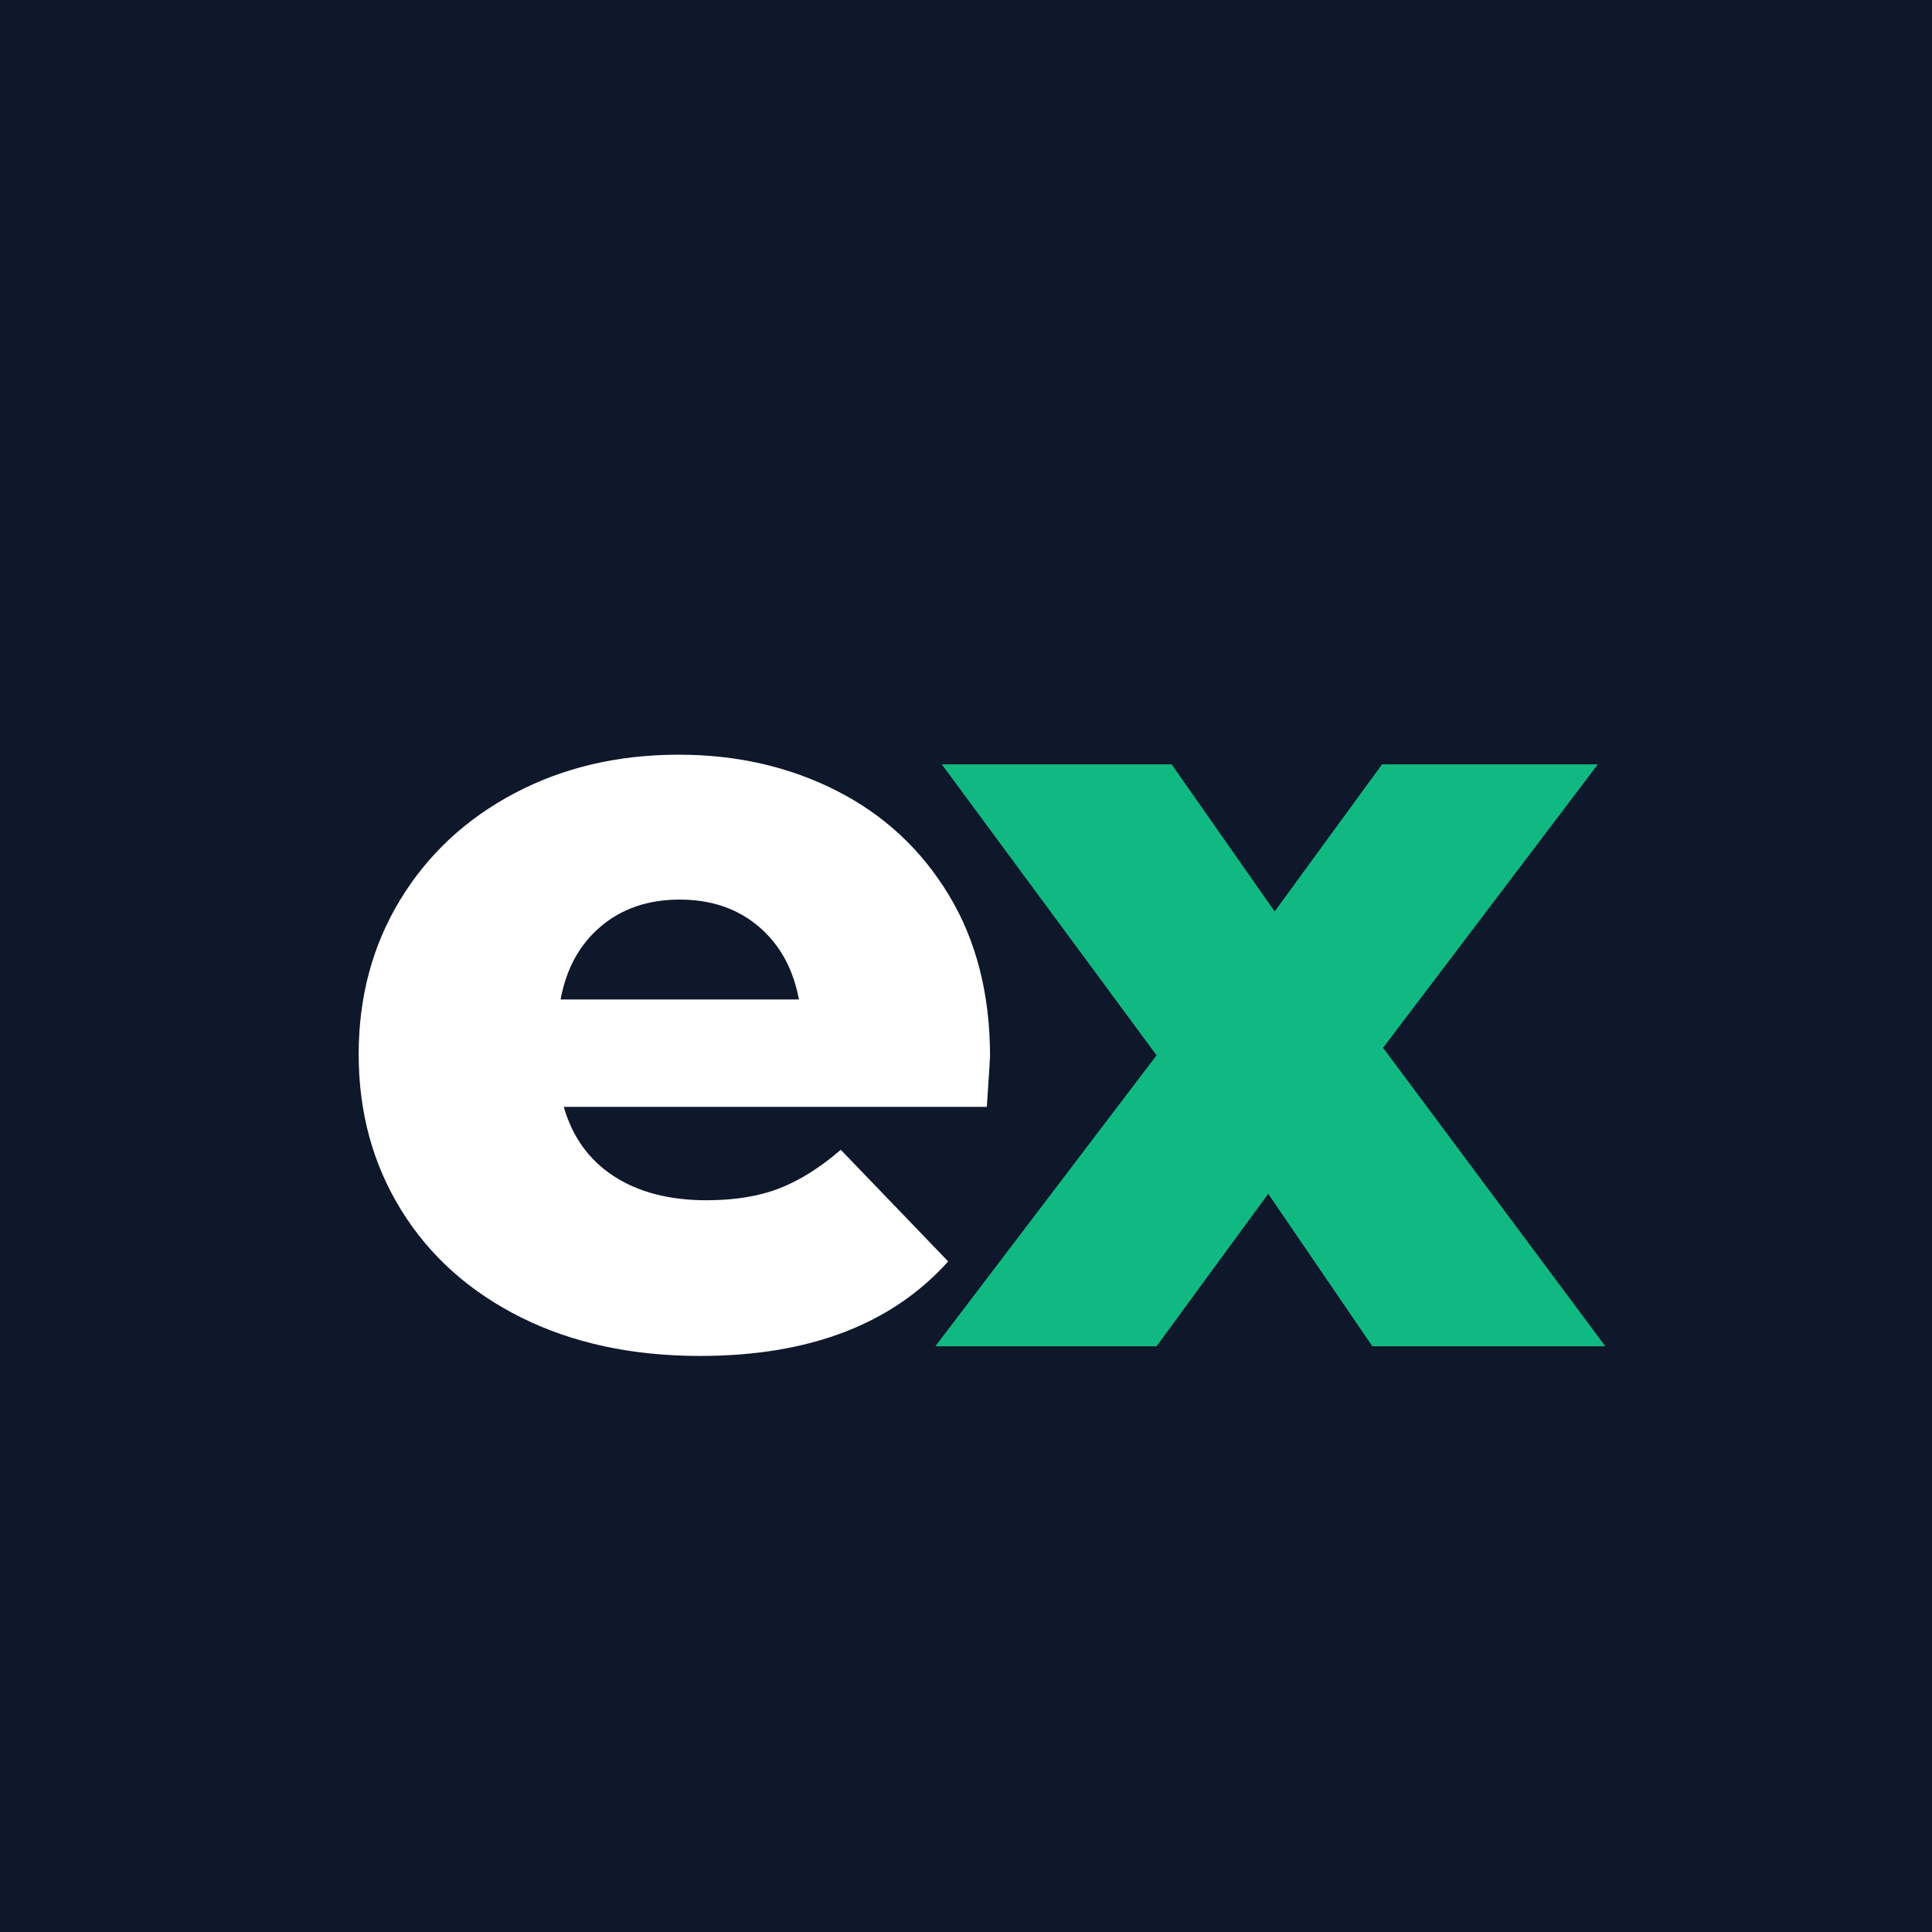 <svg xmlns="http://www.w3.org/2000/svg" xmlns:xlink="http://www.w3.org/1999/xlink" width="500" zoomAndPan="magnify" viewBox="0 0 375 375" height="500" preserveAspectRatio="xMidYMid meet" version="1.0"><defs><g/></defs><rect x="-37.5" width="450" fill="#ffffff" y="-37.5" height="450" fill-opacity="1"/><rect x="-37.5" width="450" fill="#0f172a" y="-37.5" height="450" fill-opacity="1"/><g fill="#ffffff" fill-opacity="1"><g transform="translate(63.994, 261.313)"><g><path d="M 128.172 -56.266 C 128.172 -55.992 127.961 -52.727 127.547 -46.469 L 45.438 -46.469 C 47.102 -40.633 50.332 -36.156 55.125 -33.031 C 59.914 -29.906 65.926 -28.344 73.156 -28.344 C 78.57 -28.344 83.258 -29.102 87.219 -30.625 C 91.176 -32.156 95.172 -34.66 99.203 -38.141 L 120.047 -16.469 C 109.066 -4.238 93.02 1.875 71.906 1.875 C 58.695 1.875 47.094 -0.625 37.094 -5.625 C 27.094 -10.625 19.348 -17.57 13.859 -26.469 C 8.367 -35.363 5.625 -45.438 5.625 -56.688 C 5.625 -67.801 8.297 -77.77 13.641 -86.594 C 18.992 -95.414 26.395 -102.328 35.844 -107.328 C 45.289 -112.328 55.922 -114.828 67.734 -114.828 C 78.984 -114.828 89.191 -112.5 98.359 -107.844 C 107.535 -103.195 114.797 -96.461 120.141 -87.641 C 125.492 -78.816 128.172 -68.359 128.172 -56.266 Z M 67.938 -86.703 C 61.82 -86.703 56.711 -84.961 52.609 -81.484 C 48.516 -78.016 45.914 -73.289 44.812 -67.312 L 91.078 -67.312 C 89.961 -73.289 87.352 -78.016 83.25 -81.484 C 79.156 -84.961 74.051 -86.703 67.938 -86.703 Z M 67.938 -86.703 "/></g></g></g><g fill="#10b981" fill-opacity="1"><g transform="translate(181.973, 261.313)"><g><path d="M 84.406 0 L 64.188 -29.594 L 42.516 0 L -0.422 0 L 42.516 -56.484 L 0.828 -112.953 L 45.438 -112.953 L 65.438 -84.406 L 86.281 -112.953 L 128.172 -112.953 L 86.484 -57.938 L 129.625 0 Z M 84.406 0 "/></g></g></g></svg>